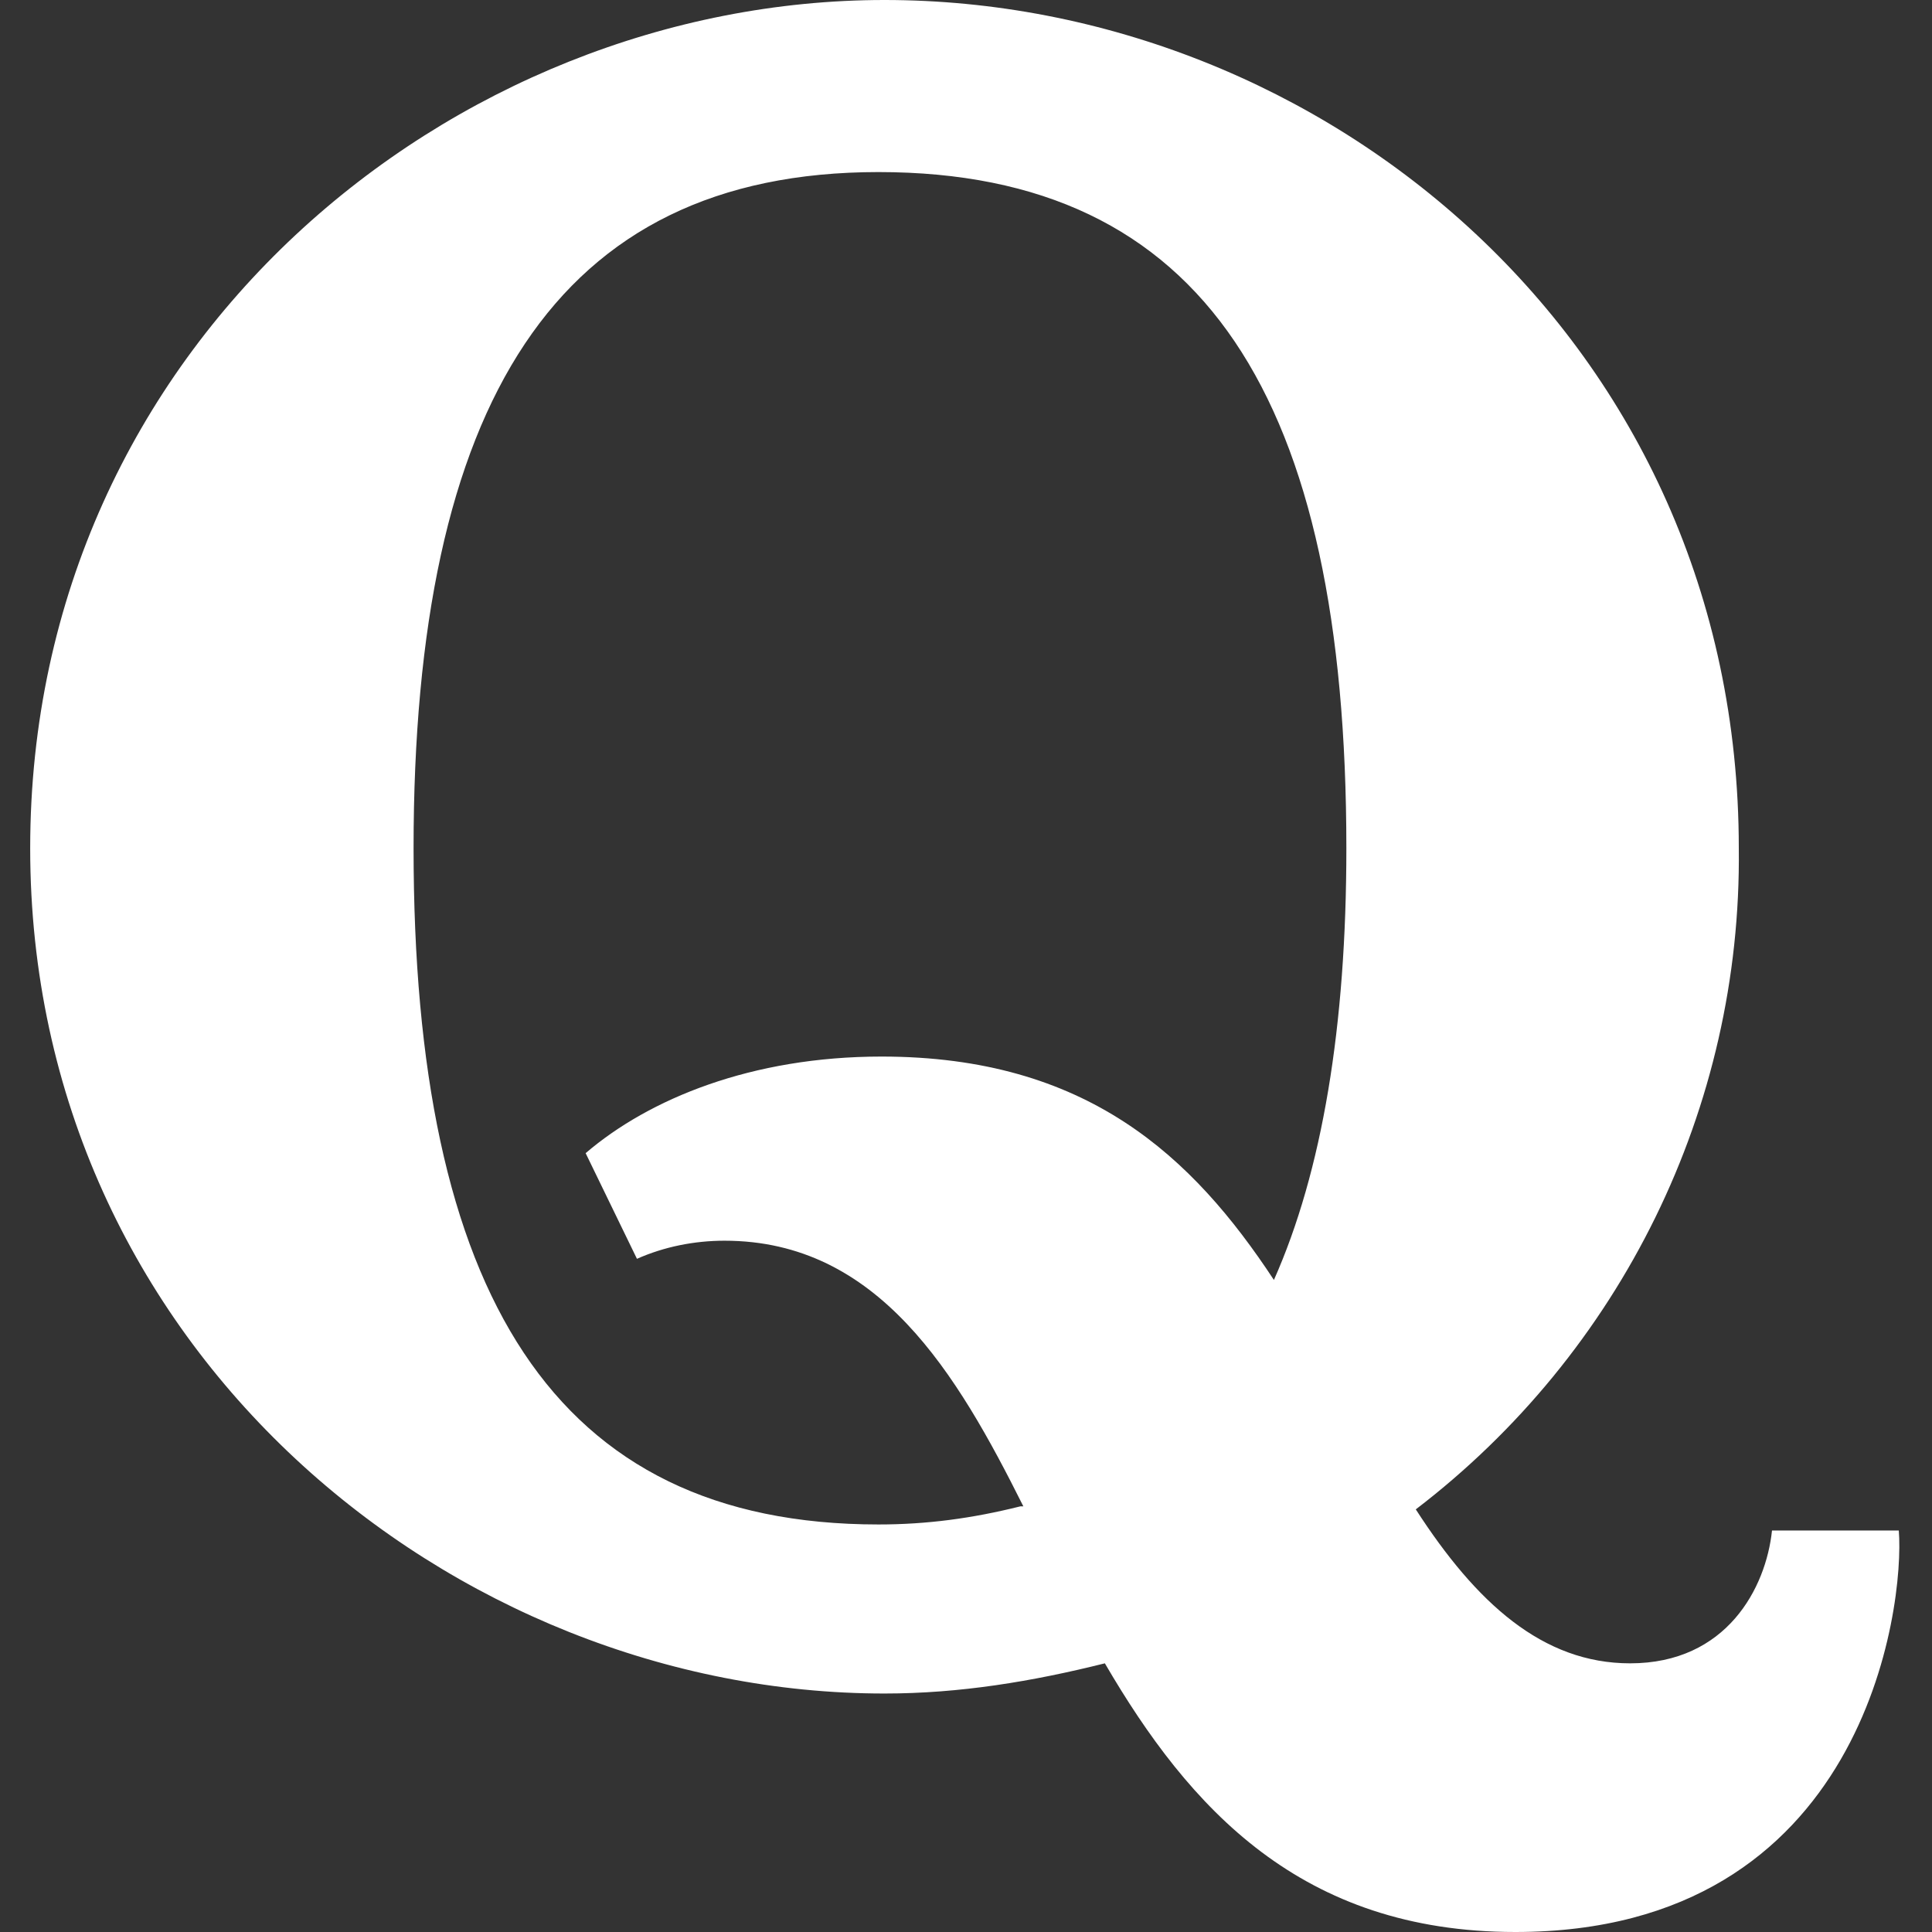 <?xml version="1.0" encoding="utf-8"?>
<!-- Generator: Adobe Illustrator 24.0.1, SVG Export Plug-In . SVG Version: 6.00 Build 0)  -->
<svg version="1.1" id="Layer_1" xmlns="http://www.w3.org/2000/svg" xmlns:xlink="http://www.w3.org/1999/xlink" x="0px" y="0px"
	 viewBox="0 0 64 64" style="enable-background:new 0 0 64 64;" xml:space="preserve">
<rect x="0" y="0" width="64" height="64" fill="#333333" stroke="none"/>
<style type="text/css">
	.st0{fill:#FFFFFF;}
</style>
<path class="st0" d="M33.9,49.9c-2.2-4.4-4.8-8.8-9.9-8.8c-1,0-2,0.2-2.9,0.6l-1.7-3.5c2.1-1.8,5.5-3.2,9.8-3.2
	c6.8,0,10.3,3.3,13,7.4c1.6-3.6,2.4-8.4,2.4-14.3c0-14.9-4.7-22.4-15.5-22.4c-10.7,0-15.4,7.7-15.4,22.4s4.6,22.4,15.4,22.4
	c1.6,0,3.1-0.2,4.7-0.6L33.9,49.9z M36.6,55.1c-2.4,0.6-4.8,1-7.3,1C15,56.1,1,44.7,1,28.1C1,11.4,15,0,29.3,0
	c14.5,0,28.3,11.3,28.3,28.1c0.1,8.6-3.9,16.7-10.7,21.9c2,3.1,4.2,5.1,7.1,5.1c3.2,0,4.5-2.5,4.7-4.4h4.2
	C63.1,53.2,61.8,64,50.2,64C43.1,64,39.4,59.9,36.6,55.1L36.6,55.1z"/>
</svg>
